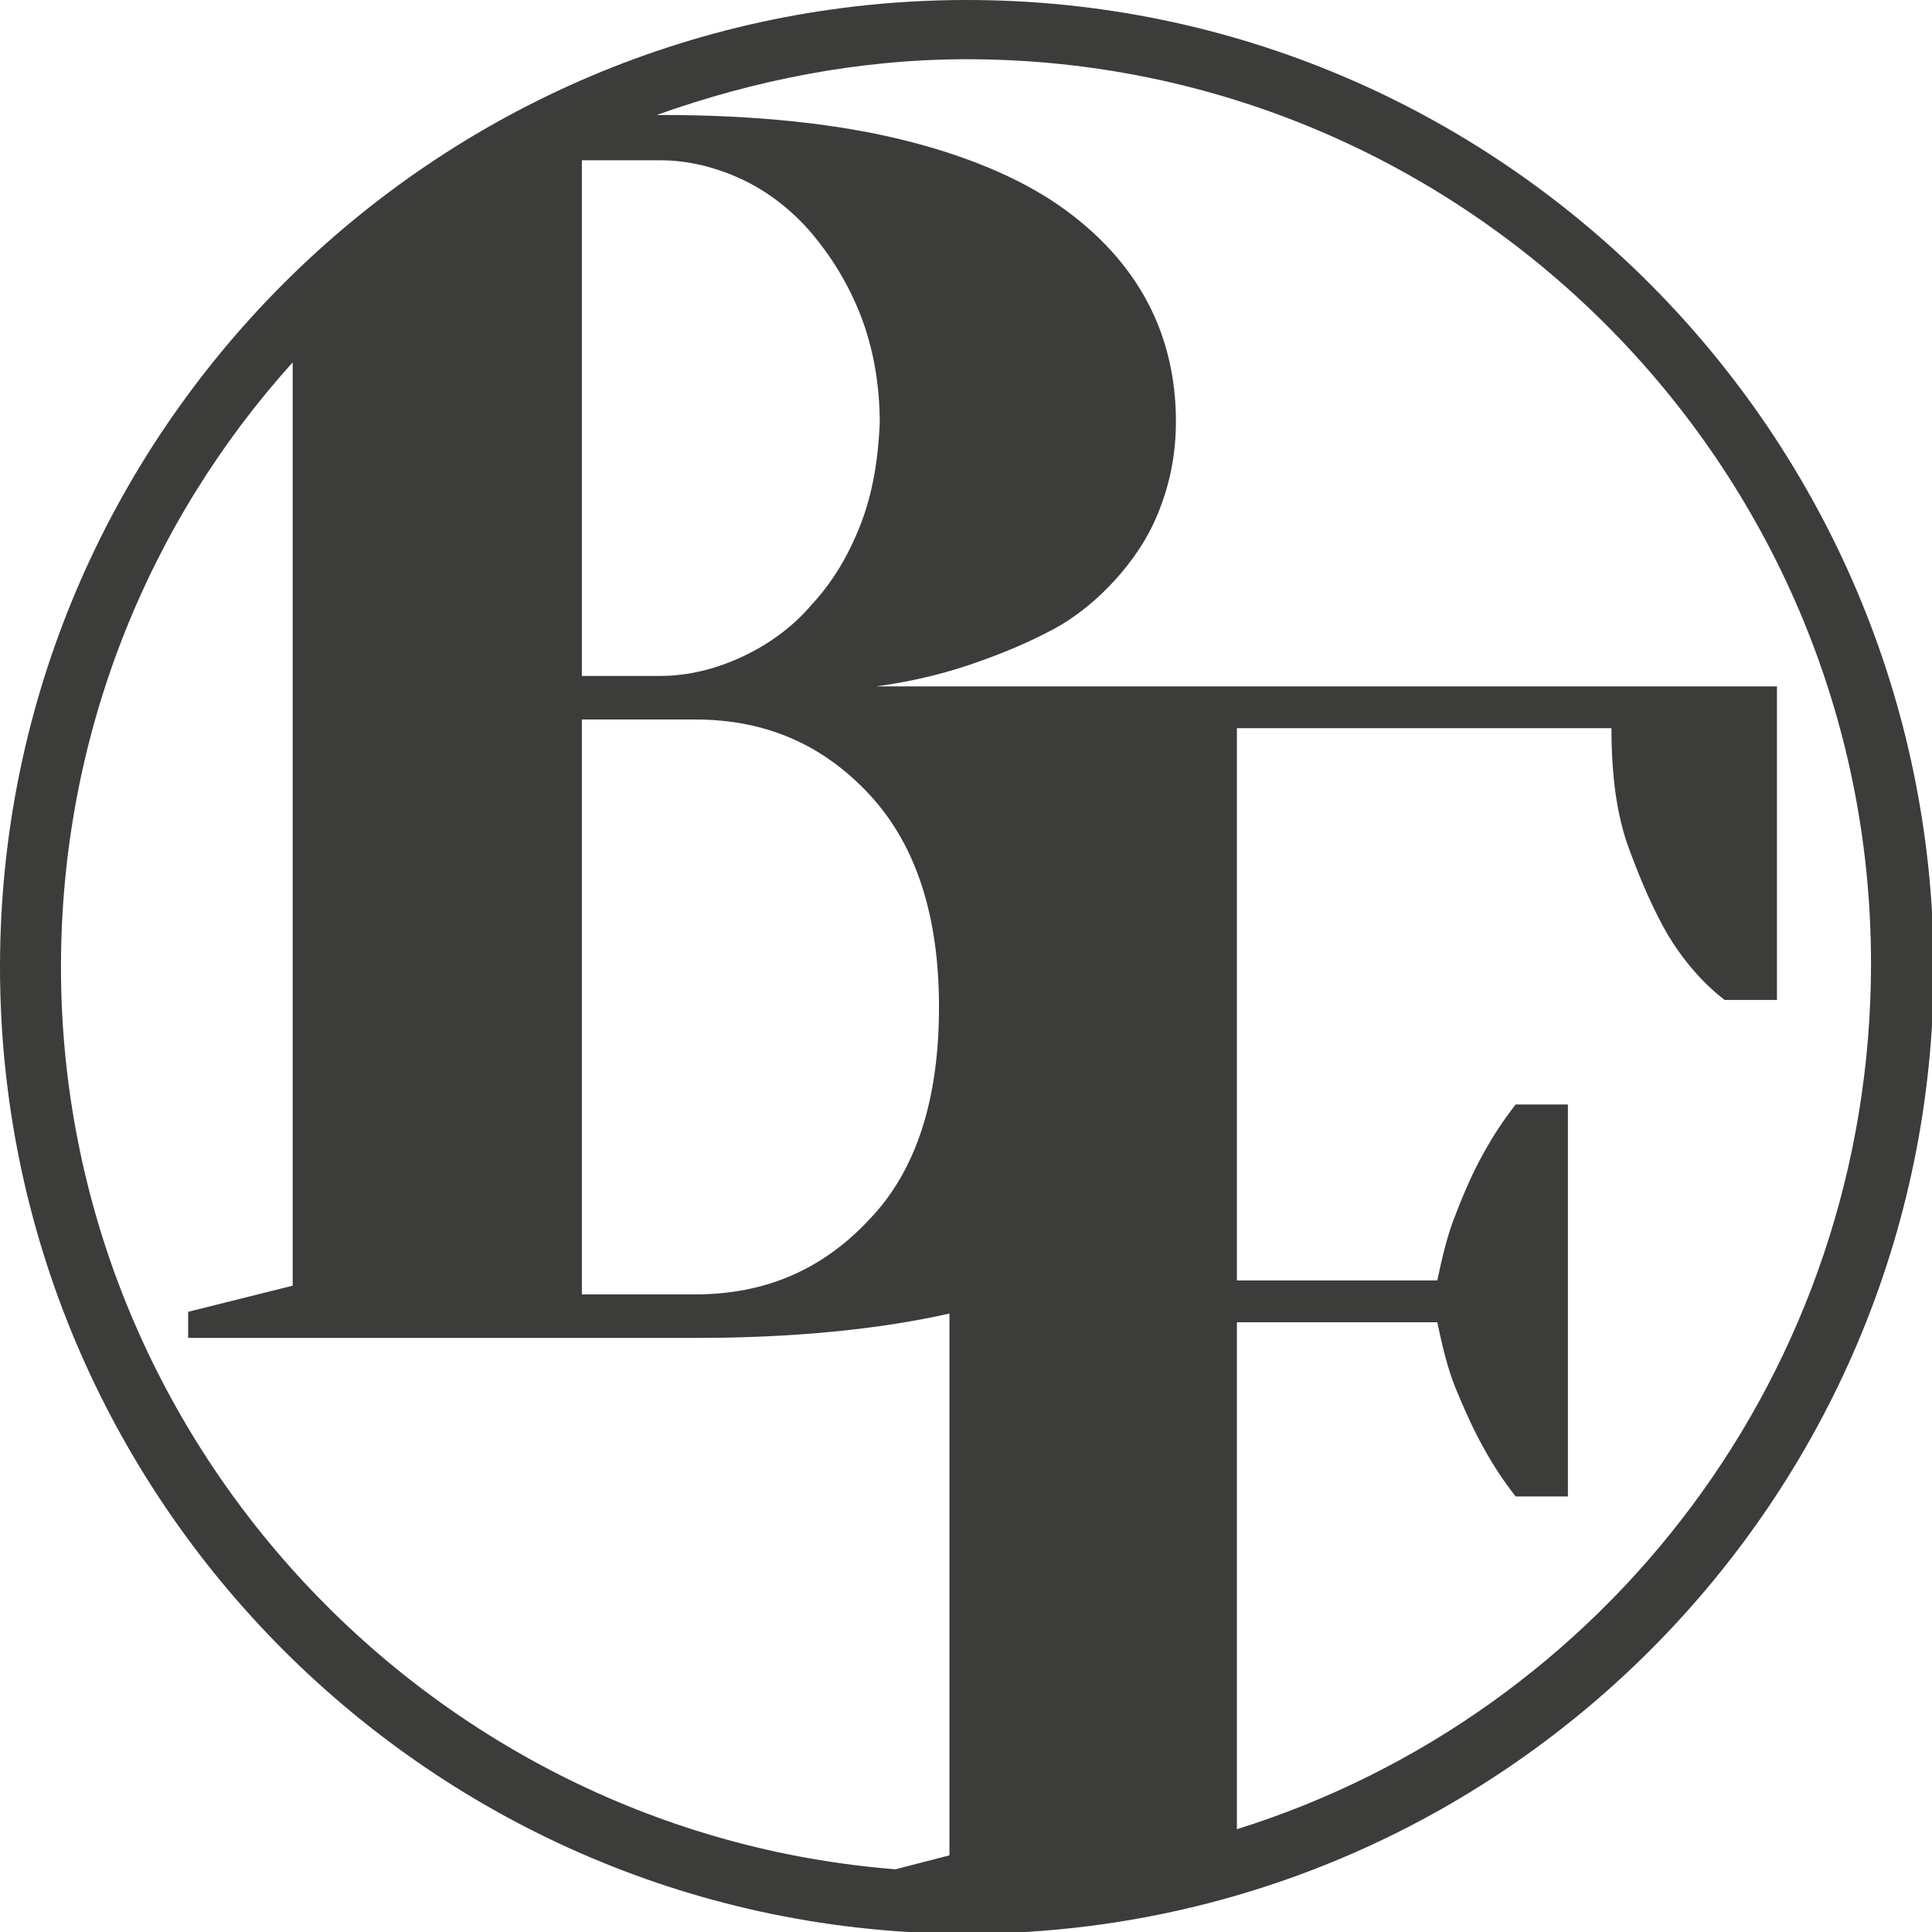 <?xml version="1.0" encoding="utf-8"?>
<!-- Generator: Adobe Illustrator 25.0.0, SVG Export Plug-In . SVG Version: 6.00 Build 0)  -->
<svg version="1.1" id="Vrstva_1" xmlns="http://www.w3.org/2000/svg" xmlns:xlink="http://www.w3.org/1999/xlink" x="0px" y="0px"
	 viewBox="0 0 110.9 110.9" style="enable-background:new 0 0 110.9 110.9;" xml:space="preserve">
<style type="text/css">
	.st0{fill:#3C3C3B;}
</style>
<g>
	<path class="st0" d="M55.5,0C24.9,0,0,24.9,0,55.5c0,30.6,24.9,55.5,55.5,55.5c30.6,0,55.5-24.9,55.5-55.5
		C110.9,24.9,86.1,0,55.5,0z M49.4,30.1c-0.7,1.8-1.6,3.3-2.8,4.6c-1.1,1.3-2.5,2.3-4,3c-1.5,0.7-3.1,1.1-4.7,1.1h-4.5V9.2h4.5
		c1.6,0,3.2,0.4,4.7,1.1c1.5,0.7,2.9,1.8,4,3.1c1.1,1.3,2.1,2.9,2.8,4.7c0.7,1.8,1.1,3.9,1.1,6.2C50.4,26.4,50.1,28.3,49.4,30.1z
		 M49.9,45.6c2.7,2.9,4,7,4,12.2c0,5.3-1.3,9.4-4,12.2c-2.7,2.9-6,4.3-10,4.3h-6.5V41.3h6.5C43.9,41.3,47.2,42.7,49.9,45.6z
		 M3.5,55.5c0-13.3,5-25.5,13.3-34.7v53l-6,1.5v1.5h29.1c5.7,0,10.6-0.5,14.6-1.4c0,0,0,0,0,0v31.1l-3.1,0.8
		C24.7,105.2,3.5,82.7,3.5,55.5z M71,105V75.9h11.5c0.3,1.4,0.6,2.7,1.1,3.9c0.5,1.2,1,2.3,1.5,3.2c0.6,1.1,1.2,2,1.9,2.9h3V63.4h-3
		c-0.7,0.9-1.3,1.8-1.9,2.9c-0.5,0.9-1,2-1.5,3.3c-0.5,1.2-0.8,2.5-1.1,3.9H71V41.8h21.5c0,2.7,0.3,5,1,6.9c0.7,1.9,1.4,3.5,2.2,4.9
		c0.9,1.5,2,2.8,3.3,3.8h3v-18H50.3c2.2-0.3,4.2-0.8,6.1-1.5c1.4-0.5,2.8-1.1,4.1-1.8c1.3-0.7,2.5-1.7,3.5-2.8
		c1-1.1,1.9-2.4,2.5-3.9c0.6-1.5,1-3.2,1-5.2c0-2.4-0.5-4.7-1.6-6.8c-1.1-2.1-2.8-4-5.1-5.6c-2.3-1.6-5.4-2.9-9.1-3.8
		c-3.7-0.9-8.3-1.4-13.7-1.4h-0.3c5.6-2,11.6-3.2,17.8-3.2c28.6,0,51.9,23.3,51.9,51.9C107.4,78.7,92.1,98.4,71,105z"/>
</g>
</svg>
